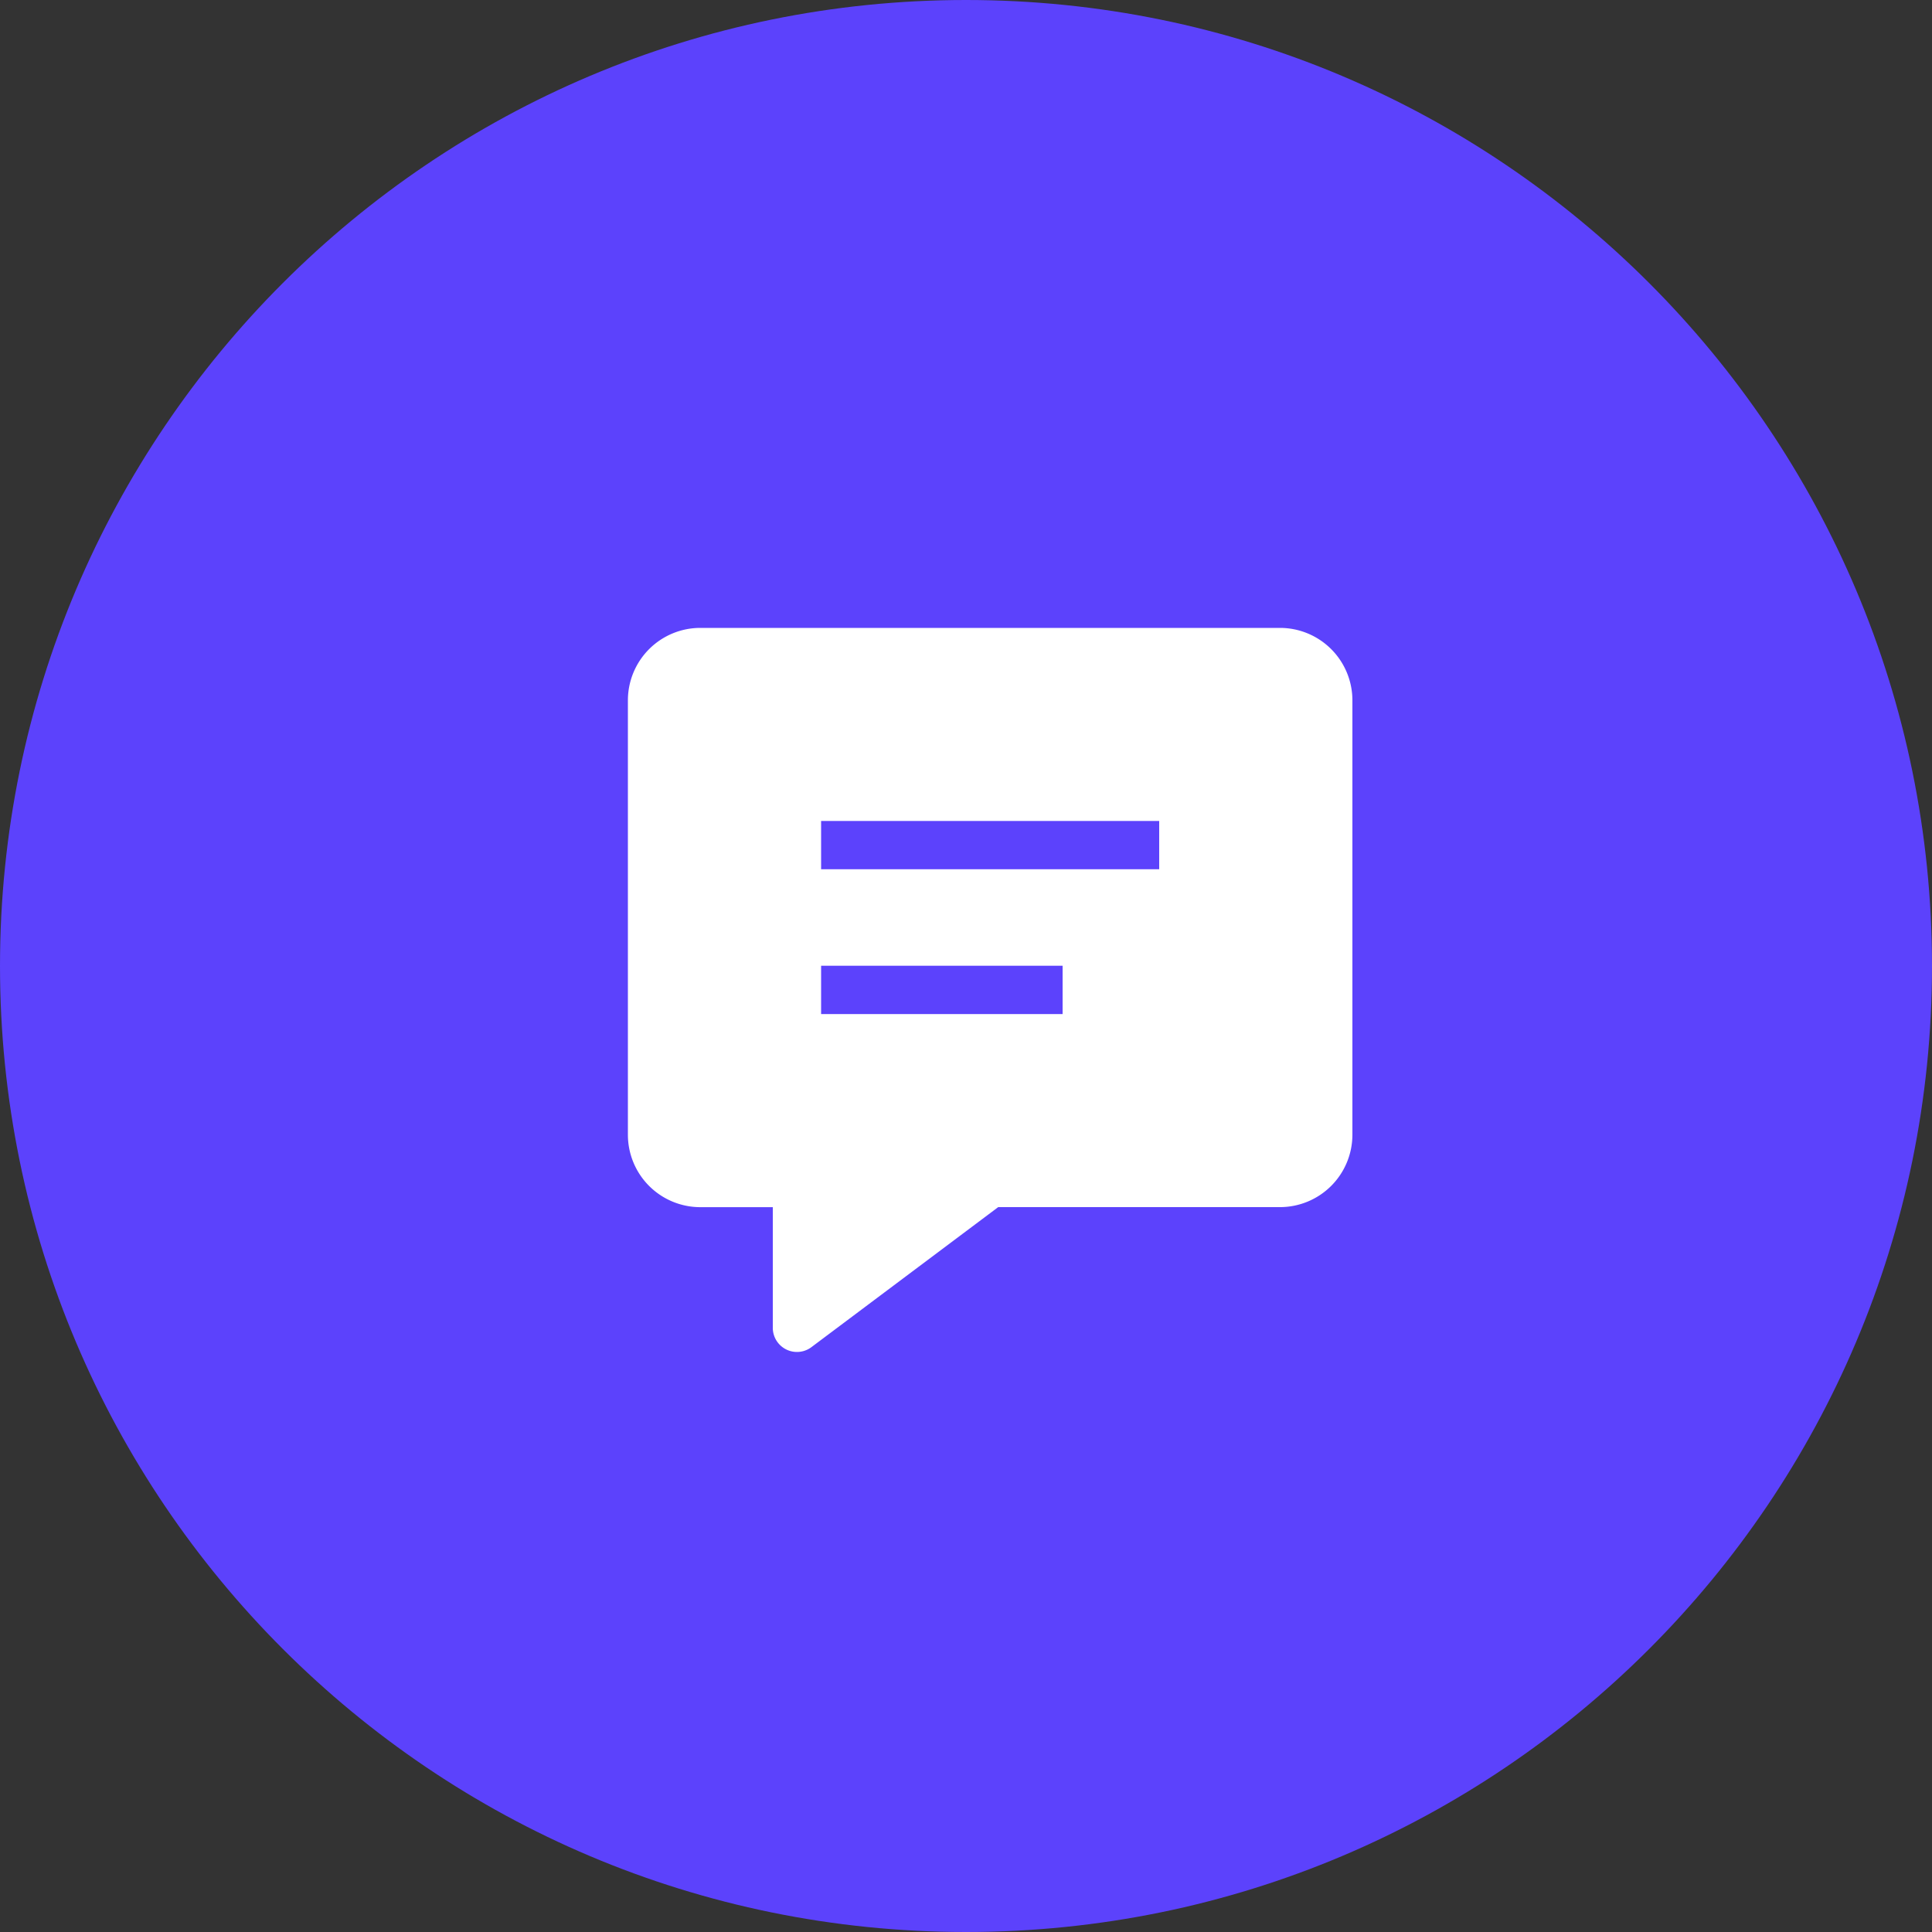 <?xml version="1.0" encoding="UTF-8"?>
<svg xmlns="http://www.w3.org/2000/svg" xmlns:v="https://vecta.io/nano" width="40" height="40" fill="none">
  <rect width="100%" height="100%" fill="#333333" stroke="none"/>
  <path d="M20 40c11.046 0 20-8.954 20-20S31.046 0 20 0 0 8.954 0 20s8.954 20 20 20z" fill="#5c42fc"></path>
  <path fill-rule="evenodd" d="M13 14.499A1.5 1.5 0 0 1 14.5 13h12a1.5 1.5 0 0 1 1.5 1.499v8.994a1.5 1.5 0 0 1-1.5 1.499h-5.833L16.8 27.891a.5.5 0 0 1-.8-.4v-2.498h-1.5a1.5 1.5 0 0 1-1.5-1.499v-8.994zm4 2.498h7v1h-7v-1zm0 2.998h5v1h-5v-1z" fill="#fff"></path>
</svg>
